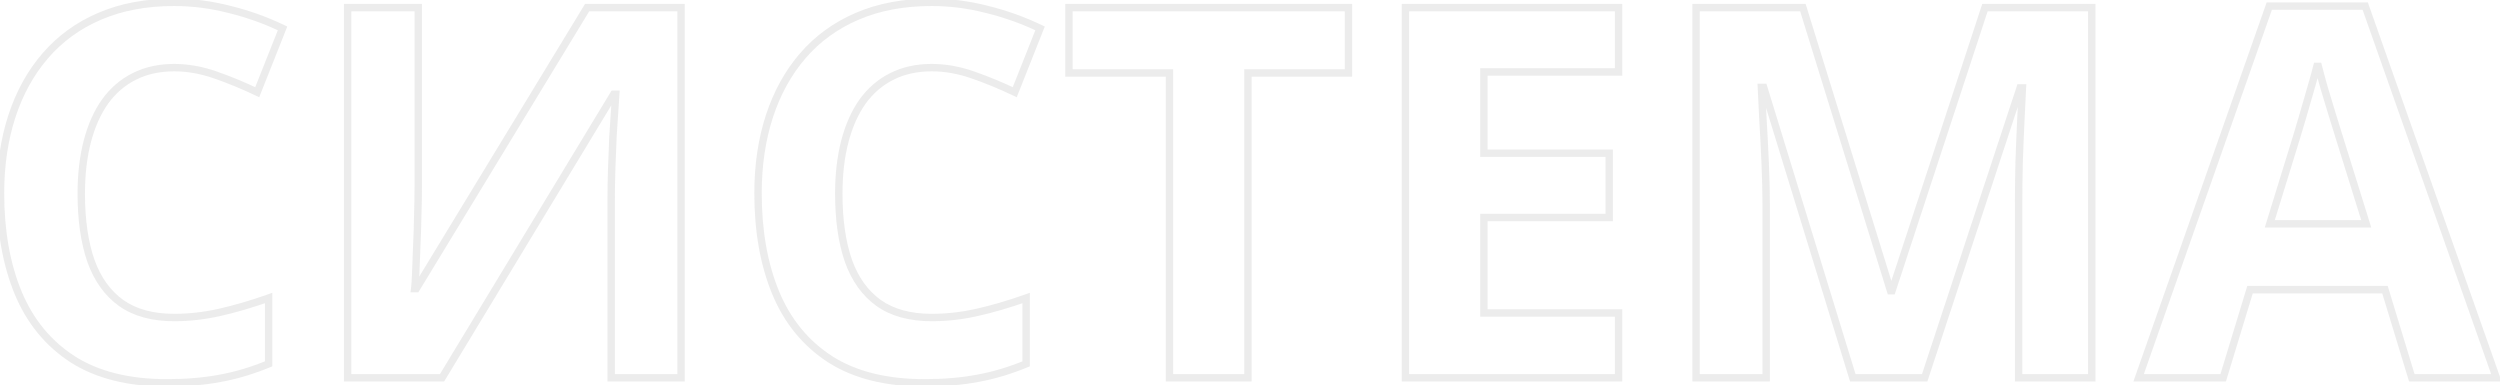 <?xml version="1.0" encoding="UTF-8"?> <svg xmlns="http://www.w3.org/2000/svg" width="675" height="104" viewBox="0 0 675 104" fill="none"><mask id="path-1-outside-1_240_2" maskUnits="userSpaceOnUse" x="-1" y="-1" width="677" height="106" fill="black"><rect fill="white" x="-1" y="-1" width="677" height="106"></rect><path d="M47.029 18.26C42.973 18.26 39.373 19.057 36.228 20.652C33.13 22.202 30.509 24.458 28.367 27.42C26.271 30.382 24.676 33.96 23.582 38.152C22.488 42.345 21.941 47.062 21.941 52.303C21.941 59.367 22.807 65.405 24.539 70.418C26.316 75.385 29.051 79.191 32.742 81.834C36.434 84.432 41.196 85.731 47.029 85.731C51.085 85.731 55.141 85.275 59.197 84.363C63.299 83.452 67.742 82.153 72.527 80.467V98.24C68.107 100.063 63.755 101.362 59.471 102.137C55.187 102.957 50.379 103.367 45.047 103.367C34.747 103.367 26.271 101.248 19.617 97.01C13.009 92.726 8.11 86.756 4.92 79.1C1.73 71.398 0.135 62.42 0.135 52.166C0.135 44.601 1.16 37.674 3.211 31.385C5.262 25.096 8.27 19.65 12.234 15.047C16.199 10.444 21.098 6.889 26.932 4.383C32.765 1.876 39.464 0.623 47.029 0.623C51.997 0.623 56.964 1.261 61.932 2.537C66.945 3.768 71.73 5.477 76.287 7.664L69.451 24.891C65.714 23.113 61.954 21.564 58.172 20.242C54.389 18.921 50.675 18.26 47.029 18.26ZM93.856 2.059H112.928V50.32C112.928 52.69 112.882 55.31 112.791 58.182C112.745 61.053 112.654 63.878 112.518 66.658C112.426 69.393 112.335 71.785 112.244 73.836C112.153 75.887 112.062 77.254 111.971 77.938H112.381L158.523 2.059H183.885V102H165.018V54.012C165.018 51.46 165.063 48.68 165.154 45.672C165.245 42.664 165.359 39.747 165.496 36.922C165.678 34.096 165.838 31.658 165.975 29.607C166.111 27.511 166.202 26.121 166.248 25.438H165.701L119.354 102H93.856V2.059ZM251.561 18.26C247.505 18.26 243.904 19.057 240.76 20.652C237.661 22.202 235.04 24.458 232.898 27.42C230.802 30.382 229.207 33.96 228.113 38.152C227.02 42.345 226.473 47.062 226.473 52.303C226.473 59.367 227.339 65.405 229.07 70.418C230.848 75.385 233.582 79.191 237.273 81.834C240.965 84.432 245.727 85.731 251.561 85.731C255.617 85.731 259.673 85.275 263.729 84.363C267.83 83.452 272.273 82.153 277.059 80.467V98.24C272.638 100.063 268.286 101.362 264.002 102.137C259.718 102.957 254.91 103.367 249.578 103.367C239.279 103.367 230.802 101.248 224.148 97.01C217.54 92.726 212.641 86.756 209.451 79.1C206.261 71.398 204.666 62.42 204.666 52.166C204.666 44.601 205.691 37.674 207.742 31.385C209.793 25.096 212.801 19.65 216.766 15.047C220.73 10.444 225.63 6.889 231.463 4.383C237.296 1.876 243.995 0.623 251.561 0.623C256.528 0.623 261.495 1.261 266.463 2.537C271.476 3.768 276.261 5.477 280.818 7.664L273.982 24.891C270.245 23.113 266.486 21.564 262.703 20.242C258.921 18.921 255.206 18.26 251.561 18.26ZM336.941 102H315.75V19.695H288.611V2.059H364.08V19.695H336.941V102ZM437.02 102H379.461V2.059H437.02V19.422H400.652V41.365H434.49V58.728H400.652V84.5H437.02V102ZM500.252 102L476.189 23.592H475.574C475.665 25.46 475.802 28.286 475.984 32.068C476.212 35.805 476.417 39.793 476.6 44.031C476.782 48.27 476.873 52.098 476.873 55.516V102H457.938V2.059H486.785L510.438 78.484H510.848L535.936 2.059H564.783V102H545.027V54.695C545.027 51.551 545.073 47.928 545.164 43.826C545.301 39.725 545.46 35.828 545.643 32.137C545.825 28.4 545.962 25.597 546.053 23.729H545.438L519.666 102H500.252ZM651.189 102L643.943 78.211H607.508L600.262 102H577.43L612.703 1.648H638.611L674.021 102H651.189ZM638.885 60.438L631.639 37.195C631.183 35.646 630.568 33.663 629.793 31.248C629.064 28.787 628.312 26.303 627.537 23.797C626.808 21.245 626.215 19.035 625.76 17.166C625.304 19.035 624.666 21.359 623.846 24.139C623.071 26.873 622.319 29.471 621.59 31.932C620.861 34.393 620.337 36.147 620.018 37.195L612.84 60.438H638.885Z"></path></mask><path d="M36.228 20.652L36.676 21.547L36.681 21.544L36.228 20.652ZM28.367 27.42L27.557 26.834L27.551 26.842L28.367 27.42ZM24.539 70.418L23.594 70.745L23.598 70.755L24.539 70.418ZM32.742 81.834L32.16 82.647L32.167 82.652L32.742 81.834ZM59.197 84.363L58.98 83.387L58.978 83.388L59.197 84.363ZM72.527 80.467H73.527V79.054L72.195 79.524L72.527 80.467ZM72.527 98.24L72.909 99.165L73.527 98.91V98.24H72.527ZM59.471 102.137L59.293 101.153L59.283 101.155L59.471 102.137ZM19.617 97.01L19.073 97.849L19.08 97.853L19.617 97.01ZM4.92 79.1L3.996 79.482L3.997 79.484L4.92 79.1ZM26.932 4.383L26.537 3.464L26.932 4.383ZM61.932 2.537L61.683 3.506L61.693 3.508L61.932 2.537ZM76.287 7.664L77.217 8.033L77.561 7.166L76.72 6.763L76.287 7.664ZM69.451 24.891L69.022 25.794L69.987 26.253L70.381 25.259L69.451 24.891ZM58.172 20.242L57.842 21.186L58.172 20.242ZM47.029 17.26C42.84 17.26 39.081 18.084 35.776 19.761L36.681 21.544C39.666 20.03 43.107 19.26 47.029 19.26V17.26ZM35.781 19.758C32.53 21.383 29.788 23.749 27.557 26.834L29.177 28.006C31.23 25.167 33.729 23.02 36.676 21.547L35.781 19.758ZM27.551 26.842C25.373 29.92 23.733 33.613 22.614 37.9L24.55 38.405C25.619 34.307 27.169 30.844 29.183 27.998L27.551 26.842ZM22.614 37.9C21.495 42.19 20.941 46.994 20.941 52.303H22.941C22.941 47.13 23.481 42.5 24.55 38.405L22.614 37.9ZM20.941 52.303C20.941 59.443 21.816 65.598 23.594 70.745L25.484 70.091C23.799 65.212 22.941 59.29 22.941 52.303H20.941ZM23.598 70.755C25.432 75.882 28.278 79.867 32.16 82.647L33.324 81.021C29.824 78.514 27.201 74.889 25.481 70.081L23.598 70.755ZM32.167 82.652C36.07 85.398 41.05 86.731 47.029 86.731V84.731C41.342 84.731 36.797 83.465 33.318 81.016L32.167 82.652ZM47.029 86.731C51.161 86.731 55.29 86.266 59.416 85.339L58.978 83.388C54.992 84.283 51.01 84.731 47.029 84.731V86.731ZM59.414 85.34C63.562 84.418 68.044 83.107 72.86 81.41L72.195 79.524C67.44 81.199 63.036 82.486 58.98 83.387L59.414 85.34ZM71.527 80.467V98.24H73.527V80.467H71.527ZM72.146 97.316C67.785 99.114 63.501 100.392 59.293 101.153L59.649 103.121C64.009 102.332 68.429 101.012 72.909 99.165L72.146 97.316ZM59.283 101.155C55.073 101.961 50.329 102.367 45.047 102.367V104.367C50.429 104.367 55.301 103.953 59.659 103.119L59.283 101.155ZM45.047 102.367C34.881 102.367 26.605 100.275 20.154 96.166L19.08 97.853C25.936 102.221 34.614 104.367 45.047 104.367V102.367ZM20.161 96.171C13.732 92.003 8.96 86.195 5.843 78.715L3.997 79.484C7.26 87.316 12.287 93.449 19.073 97.849L20.161 96.171ZM5.844 78.717C2.714 71.161 1.135 62.318 1.135 52.166H-0.865C-0.865 62.522 0.746 71.635 3.996 79.482L5.844 78.717ZM1.135 52.166C1.135 44.691 2.148 37.87 4.162 31.695L2.26 31.075C0.172 37.477 -0.865 44.511 -0.865 52.166H1.135ZM4.162 31.695C6.175 25.52 9.121 20.194 12.992 15.7L11.477 14.394C7.418 19.106 4.348 24.671 2.26 31.075L4.162 31.695ZM12.992 15.7C16.853 11.217 21.626 7.751 27.326 5.302L26.537 3.464C20.57 6.028 15.545 9.671 11.477 14.394L12.992 15.7ZM27.326 5.302C33.014 2.858 39.574 1.623 47.029 1.623V-0.377C39.354 -0.377 32.516 0.895 26.537 3.464L27.326 5.302ZM47.029 1.623C51.91 1.623 56.794 2.25 61.683 3.506L62.18 1.569C57.134 0.272 52.083 -0.377 47.029 -0.377V1.623ZM61.693 3.508C66.641 4.723 71.361 6.409 75.854 8.566L76.72 6.763C72.099 4.545 67.249 2.813 62.17 1.566L61.693 3.508ZM75.358 7.295L68.522 24.522L70.381 25.259L77.217 8.033L75.358 7.295ZM69.881 23.988C66.112 22.195 62.319 20.632 58.502 19.298L57.842 21.186C61.59 22.496 65.316 24.031 69.022 25.794L69.881 23.988ZM58.502 19.298C54.624 17.943 50.798 17.26 47.029 17.26V19.26C50.552 19.26 54.155 19.898 57.842 21.186L58.502 19.298ZM93.856 2.059V1.059H92.856V2.059H93.856ZM112.928 2.059H113.928V1.059H112.928V2.059ZM112.791 58.182L111.792 58.15L111.791 58.158L111.791 58.166L112.791 58.182ZM112.518 66.658L111.519 66.609L111.518 66.617L111.518 66.625L112.518 66.658ZM111.971 77.938L110.979 77.805L110.829 78.938H111.971V77.938ZM112.381 77.938V78.938H112.943L113.235 78.457L112.381 77.938ZM158.523 2.059V1.059H157.961L157.669 1.539L158.523 2.059ZM183.885 2.059H184.885V1.059H183.885V2.059ZM183.885 102V103H184.885V102H183.885ZM165.018 102H164.018V103H165.018V102ZM165.496 36.922L164.498 36.858L164.498 36.865L164.497 36.873L165.496 36.922ZM165.975 29.607L166.972 29.674L166.972 29.672L165.975 29.607ZM166.248 25.438L167.246 25.504L167.317 24.438H166.248V25.438ZM165.701 25.438V24.438H165.138L164.846 24.92L165.701 25.438ZM119.354 102V103H119.917L120.209 102.518L119.354 102ZM93.856 102H92.856V103H93.856V102ZM93.856 3.059H112.928V1.059H93.856V3.059ZM111.928 2.059V50.32H113.928V2.059H111.928ZM111.928 50.32C111.928 52.678 111.882 55.287 111.792 58.15L113.791 58.213C113.882 55.334 113.928 52.703 113.928 50.32H111.928ZM111.791 58.166C111.746 61.026 111.655 63.841 111.519 66.609L113.516 66.707C113.654 63.916 113.745 61.079 113.791 58.197L111.791 58.166ZM111.518 66.625C111.427 69.357 111.336 71.745 111.245 73.791L113.243 73.88C113.335 71.825 113.426 69.428 113.517 66.692L111.518 66.625ZM111.245 73.791C111.154 75.849 111.064 77.173 110.979 77.805L112.962 78.07C113.06 77.335 113.152 75.924 113.243 73.88L111.245 73.791ZM111.971 78.938H112.381V76.938H111.971V78.938ZM113.235 78.457L159.378 2.578L157.669 1.539L111.526 77.418L113.235 78.457ZM158.523 3.059H183.885V1.059H158.523V3.059ZM182.885 2.059V102H184.885V2.059H182.885ZM183.885 101H165.018V103H183.885V101ZM166.018 102V54.012H164.018V102H166.018ZM166.018 54.012C166.018 51.471 166.063 48.702 166.154 45.702L164.155 45.642C164.063 48.658 164.018 51.448 164.018 54.012H166.018ZM166.154 45.702C166.245 42.7 166.359 39.789 166.495 36.97L164.497 36.873C164.36 39.705 164.246 42.628 164.155 45.642L166.154 45.702ZM166.494 36.986C166.676 34.161 166.836 31.724 166.972 29.674L164.977 29.541C164.84 31.593 164.68 34.032 164.498 36.858L166.494 36.986ZM166.972 29.672C167.109 27.576 167.2 26.187 167.246 25.504L165.25 25.371C165.205 26.055 165.113 27.446 164.977 29.542L166.972 29.672ZM166.248 24.438H165.701V26.438H166.248V24.438ZM164.846 24.92L118.498 101.482L120.209 102.518L166.557 25.955L164.846 24.92ZM119.354 101H93.856V103H119.354V101ZM94.856 102V2.059H92.856V102H94.856ZM240.76 20.652L241.207 21.547L241.212 21.544L240.76 20.652ZM232.898 27.42L232.088 26.834L232.082 26.842L232.898 27.42ZM229.07 70.418L228.125 70.745L228.129 70.755L229.07 70.418ZM237.273 81.834L236.691 82.647L236.698 82.652L237.273 81.834ZM263.729 84.363L263.512 83.387L263.509 83.388L263.729 84.363ZM277.059 80.467H278.059V79.054L276.726 79.524L277.059 80.467ZM277.059 98.24L277.44 99.165L278.059 98.91V98.24H277.059ZM264.002 102.137L263.824 101.153L263.814 101.155L264.002 102.137ZM224.148 97.01L223.604 97.849L223.611 97.853L224.148 97.01ZM209.451 79.1L208.527 79.482L208.528 79.484L209.451 79.1ZM231.463 4.383L231.068 3.464L231.463 4.383ZM266.463 2.537L266.214 3.506L266.225 3.508L266.463 2.537ZM280.818 7.664L281.748 8.033L282.092 7.166L281.251 6.763L280.818 7.664ZM273.982 24.891L273.553 25.794L274.518 26.253L274.912 25.259L273.982 24.891ZM262.703 20.242L262.373 21.186L262.703 20.242ZM251.561 17.26C247.371 17.26 243.612 18.084 240.307 19.761L241.212 21.544C244.197 20.03 247.638 19.26 251.561 19.26V17.26ZM240.313 19.758C237.061 21.383 234.319 23.749 232.088 26.834L233.709 28.006C235.762 25.167 238.26 23.02 241.207 21.547L240.313 19.758ZM232.082 26.842C229.904 29.92 228.264 33.613 227.146 37.9L229.081 38.405C230.15 34.307 231.7 30.844 233.715 27.998L232.082 26.842ZM227.146 37.9C226.026 42.19 225.473 46.994 225.473 52.303H227.473C227.473 47.13 228.013 42.5 229.081 38.405L227.146 37.9ZM225.473 52.303C225.473 59.443 226.347 65.598 228.125 70.745L230.016 70.091C228.33 65.212 227.473 59.29 227.473 52.303H225.473ZM228.129 70.755C229.963 75.882 232.809 79.867 236.691 82.647L237.856 81.021C234.355 78.514 231.732 74.889 230.012 70.081L228.129 70.755ZM236.698 82.652C240.601 85.398 245.581 86.731 251.561 86.731V84.731C245.873 84.731 241.329 83.465 237.849 81.016L236.698 82.652ZM251.561 86.731C255.692 86.731 259.822 86.266 263.948 85.339L263.509 83.388C259.523 84.283 255.541 84.731 251.561 84.731V86.731ZM263.945 85.34C268.093 84.418 272.575 83.107 277.391 81.41L276.726 79.524C271.971 81.199 267.567 82.486 263.512 83.387L263.945 85.34ZM276.059 80.467V98.24H278.059V80.467H276.059ZM276.677 97.316C272.316 99.114 268.032 100.392 263.824 101.153L264.18 103.121C268.54 102.332 272.96 101.012 277.44 99.165L276.677 97.316ZM263.814 101.155C259.604 101.961 254.86 102.367 249.578 102.367V104.367C254.96 104.367 259.832 103.953 264.19 103.119L263.814 101.155ZM249.578 102.367C239.412 102.367 231.137 100.275 224.686 96.166L223.611 97.853C230.468 102.221 239.145 104.367 249.578 104.367V102.367ZM224.692 96.171C218.263 92.003 213.491 86.195 210.374 78.715L208.528 79.484C211.791 87.316 216.818 93.449 223.604 97.849L224.692 96.171ZM210.375 78.717C207.245 71.161 205.666 62.318 205.666 52.166H203.666C203.666 62.522 205.277 71.635 208.527 79.482L210.375 78.717ZM205.666 52.166C205.666 44.691 206.679 37.87 208.693 31.695L206.791 31.075C204.704 37.477 203.666 44.511 203.666 52.166H205.666ZM208.693 31.695C210.706 25.52 213.652 20.194 217.523 15.7L216.008 14.394C211.949 19.106 208.88 24.671 206.791 31.075L208.693 31.695ZM217.523 15.7C221.384 11.217 226.157 7.751 231.858 5.302L231.068 3.464C225.102 6.028 220.076 9.671 216.008 14.394L217.523 15.7ZM231.858 5.302C237.545 2.858 244.106 1.623 251.561 1.623V-0.377C243.885 -0.377 237.048 0.895 231.068 3.464L231.858 5.302ZM251.561 1.623C256.441 1.623 261.325 2.25 266.214 3.506L266.712 1.569C261.666 0.272 256.615 -0.377 251.561 -0.377V1.623ZM266.225 3.508C271.172 4.723 275.892 6.409 280.386 8.566L281.251 6.763C276.63 4.545 271.78 2.813 266.701 1.566L266.225 3.508ZM279.889 7.295L273.053 24.522L274.912 25.259L281.748 8.033L279.889 7.295ZM274.412 23.988C270.644 22.195 266.851 20.632 263.033 19.298L262.373 21.186C266.121 22.496 269.847 24.031 273.553 25.794L274.412 23.988ZM263.033 19.298C259.155 17.943 255.329 17.26 251.561 17.26V19.26C255.084 19.26 258.686 19.898 262.373 21.186L263.033 19.298ZM336.941 102V103H337.941V102H336.941ZM315.75 102H314.75V103H315.75V102ZM315.75 19.695H316.75V18.695H315.75V19.695ZM288.611 19.695H287.611V20.695H288.611V19.695ZM288.611 2.059V1.059H287.611V2.059H288.611ZM364.08 2.059H365.08V1.059H364.08V2.059ZM364.08 19.695V20.695H365.08V19.695H364.08ZM336.941 19.695V18.695H335.941V19.695H336.941ZM336.941 101H315.75V103H336.941V101ZM316.75 102V19.695H314.75V102H316.75ZM315.75 18.695H288.611V20.695H315.75V18.695ZM289.611 19.695V2.059H287.611V19.695H289.611ZM288.611 3.059H364.08V1.059H288.611V3.059ZM363.08 2.059V19.695H365.08V2.059H363.08ZM364.08 18.695H336.941V20.695H364.08V18.695ZM335.941 19.695V102H337.941V19.695H335.941ZM437.02 102V103H438.02V102H437.02ZM379.461 102H378.461V103H379.461V102ZM379.461 2.059V1.059H378.461V2.059H379.461ZM437.02 2.059H438.02V1.059H437.02V2.059ZM437.02 19.422V20.422H438.02V19.422H437.02ZM400.652 19.422V18.422H399.652V19.422H400.652ZM400.652 41.365H399.652V42.365H400.652V41.365ZM434.49 41.365H435.49V40.365H434.49V41.365ZM434.49 58.728V59.728H435.49V58.728H434.49ZM400.652 58.728V57.728H399.652V58.728H400.652ZM400.652 84.5H399.652V85.5H400.652V84.5ZM437.02 84.5H438.02V83.5H437.02V84.5ZM437.02 101H379.461V103H437.02V101ZM380.461 102V2.059H378.461V102H380.461ZM379.461 3.059H437.02V1.059H379.461V3.059ZM436.02 2.059V19.422H438.02V2.059H436.02ZM437.02 18.422H400.652V20.422H437.02V18.422ZM399.652 19.422V41.365H401.652V19.422H399.652ZM400.652 42.365H434.49V40.365H400.652V42.365ZM433.49 41.365V58.728H435.49V41.365H433.49ZM434.49 57.728H400.652V59.728H434.49V57.728ZM399.652 58.728V84.5H401.652V58.728H399.652ZM400.652 85.5H437.02V83.5H400.652V85.5ZM436.02 84.5V102H438.02V84.5H436.02ZM500.252 102L499.296 102.293L499.513 103H500.252V102ZM476.189 23.592L477.145 23.298L476.929 22.592H476.189V23.592ZM475.574 23.592V22.592H474.524L474.575 23.64L475.574 23.592ZM475.984 32.068L474.985 32.117L474.986 32.129L475.984 32.068ZM476.873 102V103H477.873V102H476.873ZM457.938 102H456.938V103H457.938V102ZM457.938 2.059V1.059H456.938V2.059H457.938ZM486.785 2.059L487.74 1.763L487.522 1.059H486.785V2.059ZM510.438 78.484L509.482 78.78L509.7 79.484H510.438V78.484ZM510.848 78.484V79.484H511.572L511.798 78.796L510.848 78.484ZM535.936 2.059V1.059H535.211L534.985 1.747L535.936 2.059ZM564.783 2.059H565.783V1.059H564.783V2.059ZM564.783 102V103H565.783V102H564.783ZM545.027 102H544.027V103H545.027V102ZM545.164 43.826L544.165 43.793L544.164 43.804L545.164 43.826ZM545.643 32.137L546.641 32.186L546.641 32.185L545.643 32.137ZM546.053 23.729L547.052 23.777L547.103 22.729H546.053V23.729ZM545.438 23.729V22.729H544.714L544.488 23.416L545.438 23.729ZM519.666 102V103H520.39L520.616 102.313L519.666 102ZM501.208 101.707L477.145 23.298L475.233 23.885L499.296 102.293L501.208 101.707ZM476.189 22.592H475.574V24.592H476.189V22.592ZM474.575 23.64C474.667 25.509 474.803 28.334 474.986 32.117L476.983 32.02C476.801 28.238 476.664 25.412 476.573 23.543L474.575 23.64ZM474.986 32.129C475.214 35.859 475.418 39.841 475.601 44.074L477.599 43.988C477.416 39.745 477.211 35.751 476.983 32.008L474.986 32.129ZM475.601 44.074C475.782 48.301 475.873 52.115 475.873 55.516H477.873C477.873 52.08 477.781 48.238 477.599 43.988L475.601 44.074ZM475.873 55.516V102H477.873V55.516H475.873ZM476.873 101H457.938V103H476.873V101ZM458.938 102V2.059H456.938V102H458.938ZM457.938 3.059H486.785V1.059H457.938V3.059ZM485.83 2.354L509.482 78.78L511.393 78.189L487.74 1.763L485.83 2.354ZM510.438 79.484H510.848V77.484H510.438V79.484ZM511.798 78.796L536.886 2.37L534.985 1.747L509.898 78.172L511.798 78.796ZM535.936 3.059H564.783V1.059H535.936V3.059ZM563.783 2.059V102H565.783V2.059H563.783ZM564.783 101H545.027V103H564.783V101ZM546.027 102V54.695H544.027V102H546.027ZM546.027 54.695C546.027 51.56 546.073 47.945 546.164 43.848L544.164 43.804C544.073 47.911 544.027 51.541 544.027 54.695H546.027ZM546.164 43.859C546.3 39.763 546.459 35.872 546.641 32.186L544.644 32.087C544.461 35.785 544.301 39.687 544.165 43.793L546.164 43.859ZM546.641 32.185C546.642 32.178 546.642 32.171 546.642 32.164C546.643 32.156 546.643 32.149 546.644 32.142C546.644 32.134 546.644 32.127 546.645 32.12C546.645 32.113 546.645 32.105 546.646 32.098C546.647 32.061 546.648 32.048 546.65 32.011C546.651 31.978 546.657 31.87 546.658 31.838C546.664 31.732 546.67 31.6 546.675 31.496C546.676 31.47 546.682 31.352 546.683 31.327C546.685 31.288 546.685 31.281 546.687 31.243C546.688 31.223 546.688 31.221 546.689 31.201C546.69 31.194 546.69 31.187 546.69 31.18C546.691 31.173 546.691 31.166 546.691 31.159C546.692 31.152 546.692 31.145 546.692 31.138C546.693 31.131 546.693 31.124 546.693 31.117C546.694 31.097 546.695 31.096 546.696 31.076C546.697 31.037 546.698 31.031 546.7 30.993C546.701 30.967 546.706 30.853 546.708 30.828C546.713 30.727 546.719 30.602 546.724 30.502C546.724 30.488 546.731 30.355 546.731 30.341C546.733 30.302 546.733 30.301 546.735 30.262C546.736 30.245 546.736 30.238 546.737 30.222C546.738 30.215 546.738 30.208 546.738 30.202C546.738 30.195 546.739 30.189 546.739 30.182C546.739 30.175 546.74 30.169 546.74 30.162C546.74 30.155 546.741 30.149 546.741 30.142C546.742 30.129 546.742 30.116 546.743 30.103C546.745 30.061 546.745 30.066 546.747 30.024C546.747 30.01 546.754 29.88 546.754 29.867C546.76 29.761 546.764 29.663 546.77 29.558C546.77 29.55 546.777 29.413 546.777 29.405C546.779 29.357 546.778 29.377 546.781 29.329C546.781 29.32 546.782 29.301 546.783 29.292C546.783 29.285 546.783 29.279 546.783 29.273C546.784 29.267 546.784 29.26 546.784 29.254C546.785 29.248 546.785 29.241 546.785 29.235C546.786 29.229 546.786 29.223 546.786 29.216C546.788 29.181 546.786 29.214 546.788 29.179C546.79 29.132 546.789 29.151 546.792 29.104C546.792 29.097 546.799 28.963 546.799 28.956C546.804 28.855 546.808 28.762 546.813 28.663C546.814 28.655 546.82 28.526 546.82 28.518C546.82 28.516 546.827 28.378 546.827 28.375C546.828 28.369 546.828 28.364 546.828 28.358C546.828 28.352 546.829 28.346 546.829 28.34C546.83 28.313 546.829 28.332 546.831 28.305C546.833 28.257 546.832 28.281 546.834 28.234C546.834 28.231 546.841 28.096 546.841 28.094C546.846 27.989 546.849 27.92 546.854 27.817C546.855 27.815 546.861 27.683 546.861 27.681C546.861 27.674 546.867 27.553 546.868 27.546C546.868 27.541 546.868 27.535 546.869 27.529C546.869 27.524 546.869 27.518 546.869 27.513C546.87 27.493 546.87 27.499 546.871 27.479C546.874 27.426 546.872 27.466 546.874 27.413C546.875 27.394 546.875 27.398 546.876 27.38C546.876 27.374 546.876 27.369 546.877 27.363C546.877 27.358 546.877 27.352 546.877 27.346C546.878 27.341 546.878 27.335 546.878 27.33C546.879 27.325 546.879 27.319 546.879 27.314C546.88 27.295 546.88 27.299 546.881 27.281C546.885 27.182 546.889 27.117 546.893 27.021C546.894 27.004 546.894 27.006 546.895 26.988C546.895 26.983 546.895 26.978 546.896 26.973C546.896 26.967 546.896 26.962 546.896 26.956C546.897 26.951 546.897 26.946 546.897 26.941C546.898 26.935 546.898 26.93 546.898 26.924C546.899 26.909 546.899 26.909 546.9 26.893C546.9 26.881 546.905 26.777 546.906 26.766C546.906 26.761 546.906 26.756 546.907 26.75C546.907 26.745 546.907 26.74 546.907 26.735C546.908 26.722 546.908 26.716 546.909 26.703C546.911 26.649 546.909 26.695 546.912 26.641C546.912 26.629 546.913 26.622 546.913 26.61C546.914 26.605 546.914 26.599 546.914 26.594C546.914 26.589 546.915 26.584 546.915 26.579C546.916 26.558 546.915 26.569 546.916 26.548C546.917 26.537 546.917 26.528 546.918 26.517C546.922 26.425 546.925 26.364 546.93 26.273C546.93 26.264 546.931 26.253 546.931 26.243C546.931 26.238 546.932 26.233 546.932 26.228C546.932 26.223 546.932 26.218 546.933 26.213C546.933 26.208 546.933 26.203 546.933 26.198C546.934 26.193 546.934 26.189 546.934 26.183C546.935 26.175 546.935 26.162 546.936 26.154C546.936 26.139 546.941 26.049 546.941 26.035C546.942 26.03 546.942 26.026 546.942 26.021C546.942 26.016 546.943 26.011 546.943 26.006C546.943 26 546.944 25.982 546.944 25.977C546.945 25.959 546.946 25.936 546.947 25.918C546.947 25.914 546.948 25.894 546.949 25.889C546.949 25.884 546.949 25.88 546.949 25.875C546.949 25.87 546.95 25.865 546.95 25.86C546.95 25.855 546.95 25.851 546.951 25.846C546.951 25.841 546.951 25.836 546.951 25.831C546.952 25.827 546.953 25.807 546.953 25.803C546.957 25.706 546.97 25.444 546.975 25.354C546.975 25.349 546.975 25.345 546.975 25.34C546.976 25.335 546.976 25.331 546.976 25.326C546.976 25.322 546.976 25.317 546.977 25.313C546.977 25.308 546.977 25.304 546.977 25.299C546.978 25.277 546.979 25.267 546.98 25.245C546.98 25.241 546.98 25.236 546.981 25.232C546.981 25.227 546.981 25.223 546.981 25.218C546.981 25.215 546.982 25.194 546.983 25.191C546.983 25.187 546.983 25.182 546.983 25.178C546.983 25.173 546.984 25.169 546.984 25.164C546.984 25.16 546.984 25.155 546.985 25.151C546.985 25.146 546.985 25.142 546.985 25.137C546.99 25.029 546.99 25.034 546.995 24.927C546.996 24.914 546.996 24.913 546.997 24.901C546.997 24.896 546.997 24.892 546.997 24.888C546.998 24.884 546.998 24.879 546.998 24.875C546.998 24.871 546.998 24.866 546.999 24.862C546.999 24.858 546.999 24.854 546.999 24.849C547 24.838 547 24.835 547.001 24.823C547.002 24.797 547.004 24.747 547.005 24.721C547.006 24.717 547.006 24.713 547.006 24.709C547.006 24.705 547.007 24.7 547.007 24.696C547.007 24.687 547.007 24.68 547.008 24.671C547.009 24.642 547.009 24.65 547.01 24.621C547.011 24.613 547.011 24.604 547.012 24.596C547.012 24.592 547.012 24.588 547.012 24.584C547.012 24.579 547.013 24.575 547.013 24.571C547.013 24.567 547.013 24.563 547.013 24.559C547.014 24.555 547.014 24.55 547.014 24.546C547.014 24.54 547.015 24.528 547.015 24.522C547.021 24.4 547.028 24.253 547.034 24.139C547.036 24.104 547.041 23.988 547.043 23.955C547.048 23.858 547.047 23.873 547.052 23.777L545.054 23.68C545.053 23.705 545.053 23.698 545.052 23.724C545.05 23.757 545.051 23.735 545.05 23.768C545.05 23.77 545.048 23.811 545.047 23.813C545.046 23.84 545.047 23.83 545.045 23.858C545.044 23.89 545.042 23.916 545.041 23.949C545.039 23.979 545.04 23.965 545.039 23.995C545.037 24.026 545.038 24.009 545.036 24.041C545.036 24.043 545.034 24.086 545.034 24.088C545.032 24.123 545.033 24.099 545.032 24.135C545.03 24.166 545.029 24.199 545.027 24.23C545.025 24.268 545.027 24.24 545.025 24.278C545.023 24.305 545.024 24.3 545.022 24.326C545.022 24.328 545.02 24.373 545.02 24.375C545.018 24.415 545.02 24.384 545.018 24.424C545.013 24.517 545.003 24.73 544.998 24.829C544.998 24.83 544.997 24.855 544.997 24.855C544.996 24.867 544.996 24.87 544.995 24.881C544.994 24.905 544.994 24.911 544.993 24.934C544.993 24.938 544.992 24.943 544.992 24.947C544.992 24.952 544.992 24.956 544.991 24.96C544.991 24.965 544.991 24.969 544.991 24.974C544.991 24.978 544.99 24.983 544.99 24.987C544.99 24.988 544.989 25.012 544.989 25.014C544.989 25.018 544.988 25.022 544.988 25.027C544.988 25.031 544.988 25.036 544.988 25.04C544.983 25.136 544.982 25.159 544.977 25.256C544.977 25.263 544.967 25.47 544.966 25.478C544.966 25.482 544.961 25.587 544.961 25.591C544.961 25.593 544.958 25.646 544.958 25.648C544.958 25.653 544.957 25.657 544.957 25.662C544.957 25.667 544.957 25.672 544.957 25.677C544.956 25.679 544.955 25.703 544.955 25.705C544.951 25.797 544.937 26.077 544.932 26.176C544.932 26.18 544.926 26.293 544.926 26.297C544.926 26.299 544.923 26.356 544.923 26.358C544.923 26.363 544.923 26.368 544.923 26.373C544.922 26.379 544.922 26.384 544.922 26.389C544.921 26.399 544.921 26.41 544.92 26.42C544.916 26.504 544.912 26.583 544.908 26.669C544.908 26.676 544.896 26.914 544.896 26.923C544.896 26.927 544.89 27.048 544.889 27.052C544.889 27.055 544.886 27.115 544.886 27.118C544.886 27.123 544.886 27.129 544.885 27.134C544.885 27.14 544.885 27.145 544.885 27.15C544.884 27.168 544.884 27.166 544.883 27.183C544.879 27.264 544.874 27.366 544.87 27.449C544.869 27.468 544.869 27.463 544.868 27.482C544.868 27.488 544.868 27.494 544.868 27.499C544.867 27.505 544.867 27.51 544.867 27.516C544.867 27.521 544.866 27.527 544.866 27.533C544.866 27.538 544.865 27.544 544.865 27.55C544.864 27.571 544.865 27.562 544.863 27.584C544.861 27.633 544.863 27.601 544.86 27.651C544.859 27.674 544.86 27.663 544.859 27.686C544.858 27.691 544.858 27.697 544.858 27.703C544.857 27.708 544.857 27.714 544.857 27.72C544.857 27.721 544.855 27.753 544.855 27.754C544.854 27.777 544.855 27.765 544.854 27.788C544.851 27.834 544.852 27.811 544.85 27.857C544.85 27.86 544.847 27.924 544.847 27.927C544.847 27.928 544.845 27.96 544.845 27.961C544.844 27.986 544.845 27.972 544.843 27.996C544.839 28.082 544.834 28.19 544.83 28.278C544.83 28.28 544.826 28.347 544.826 28.349C544.826 28.351 544.824 28.384 544.824 28.385C544.823 28.413 544.824 28.393 544.823 28.421C544.82 28.467 544.821 28.447 544.819 28.493C544.818 28.521 544.819 28.501 544.817 28.529C544.817 28.535 544.817 28.541 544.816 28.547C544.816 28.553 544.816 28.559 544.816 28.565C544.815 28.57 544.809 28.706 544.808 28.711C544.808 28.717 544.807 28.741 544.807 28.748C544.806 28.754 544.806 28.76 544.806 28.766C544.806 28.772 544.805 28.778 544.805 28.785C544.805 28.786 544.803 28.82 544.803 28.821C544.803 28.828 544.802 28.852 544.801 28.858C544.797 28.949 544.791 29.064 544.787 29.157C544.787 29.159 544.78 29.305 544.779 29.308C544.777 29.351 544.778 29.341 544.776 29.384C544.776 29.387 544.772 29.458 544.772 29.46C544.772 29.465 544.765 29.609 544.764 29.614C544.764 29.628 544.758 29.756 544.757 29.77C544.753 29.855 544.746 29.998 544.741 30.084C544.741 30.098 544.734 30.23 544.734 30.244C544.732 30.281 544.732 30.287 544.73 30.324C544.73 30.327 544.726 30.402 544.726 30.405C544.726 30.41 544.718 30.561 544.718 30.567C544.717 30.586 544.711 30.71 544.71 30.73C544.706 30.82 544.698 30.97 544.694 31.062C544.693 31.082 544.687 31.209 544.686 31.229C544.684 31.265 544.683 31.277 544.682 31.314C544.681 31.316 544.678 31.395 544.677 31.398C544.677 31.404 544.669 31.563 544.669 31.569C544.668 31.589 544.662 31.72 544.661 31.74C544.656 31.834 544.648 31.992 544.644 32.088L546.641 32.185ZM546.053 22.729H545.438V24.729H546.053V22.729ZM544.488 23.416L518.716 101.687L520.616 102.313L546.387 24.041L544.488 23.416ZM519.666 101H500.252V103H519.666V101ZM651.189 102L650.233 102.291L650.449 103H651.189V102ZM643.943 78.211L644.9 77.92L644.684 77.211H643.943V78.211ZM607.508 78.211V77.211H606.767L606.551 77.92L607.508 78.211ZM600.262 102V103H601.002L601.218 102.291L600.262 102ZM577.43 102L576.486 101.668L576.018 103H577.43V102ZM612.703 1.648V0.648H611.995L611.76 1.317L612.703 1.648ZM638.611 1.648L639.554 1.316L639.319 0.648H638.611V1.648ZM674.021 102V103H675.435L674.964 101.667L674.021 102ZM638.885 60.438V61.438H640.244L639.839 60.14L638.885 60.438ZM631.639 37.195L630.679 37.477L630.682 37.485L630.684 37.493L631.639 37.195ZM629.793 31.248L628.834 31.532L628.837 31.543L628.841 31.553L629.793 31.248ZM627.537 23.797L626.576 24.072L626.579 24.082L626.582 24.092L627.537 23.797ZM625.76 17.166L626.731 16.929H624.788L625.76 17.166ZM623.846 24.139L622.887 23.856L622.884 23.866L623.846 24.139ZM620.018 37.195L620.973 37.49L620.974 37.486L620.018 37.195ZM612.84 60.438L611.884 60.142L611.484 61.438H612.84V60.438ZM652.146 101.709L644.9 77.92L642.987 78.502L650.233 102.291L652.146 101.709ZM643.943 77.211H607.508V79.211H643.943V77.211ZM606.551 77.92L599.305 101.709L601.218 102.291L608.464 78.502L606.551 77.92ZM600.262 101H577.43V103H600.262V101ZM578.373 102.332L613.647 1.98L611.76 1.317L576.486 101.668L578.373 102.332ZM612.703 2.648H638.611V0.648H612.703V2.648ZM637.668 1.981L673.078 102.333L674.964 101.667L639.554 1.316L637.668 1.981ZM674.021 101H651.189V103H674.021V101ZM639.839 60.14L632.593 36.898L630.684 37.493L637.93 60.735L639.839 60.14ZM632.598 36.913C632.139 35.353 631.521 33.362 630.745 30.943L628.841 31.553C629.614 33.965 630.227 35.939 630.679 37.477L632.598 36.913ZM630.752 30.964C630.021 28.499 629.268 26.012 628.493 23.502L626.582 24.092C627.355 26.595 628.106 29.075 628.834 31.532L630.752 30.964ZM628.499 23.522C627.772 20.978 627.183 18.781 626.731 16.929L624.788 17.403C625.248 19.288 625.844 21.511 626.576 24.072L628.499 23.522ZM624.788 16.929C624.338 18.776 623.704 21.084 622.887 23.856L624.805 24.422C625.628 21.633 626.27 19.293 626.731 17.403L624.788 16.929ZM622.884 23.866C622.11 26.597 621.359 29.191 620.631 31.648L622.549 32.216C623.279 29.751 624.032 27.149 624.808 24.411L622.884 23.866ZM620.631 31.648C619.902 34.108 619.379 35.86 619.061 36.904L620.974 37.486C621.294 36.434 621.819 34.677 622.549 32.216L620.631 31.648ZM619.062 36.9L611.884 60.142L613.795 60.733L620.973 37.49L619.062 36.9ZM612.84 61.438H638.885V59.438H612.84V61.438Z" fill="#3C3C3C" fill-opacity="0.1" mask="url(#path-1-outside-1_240_2)"></path></svg> 